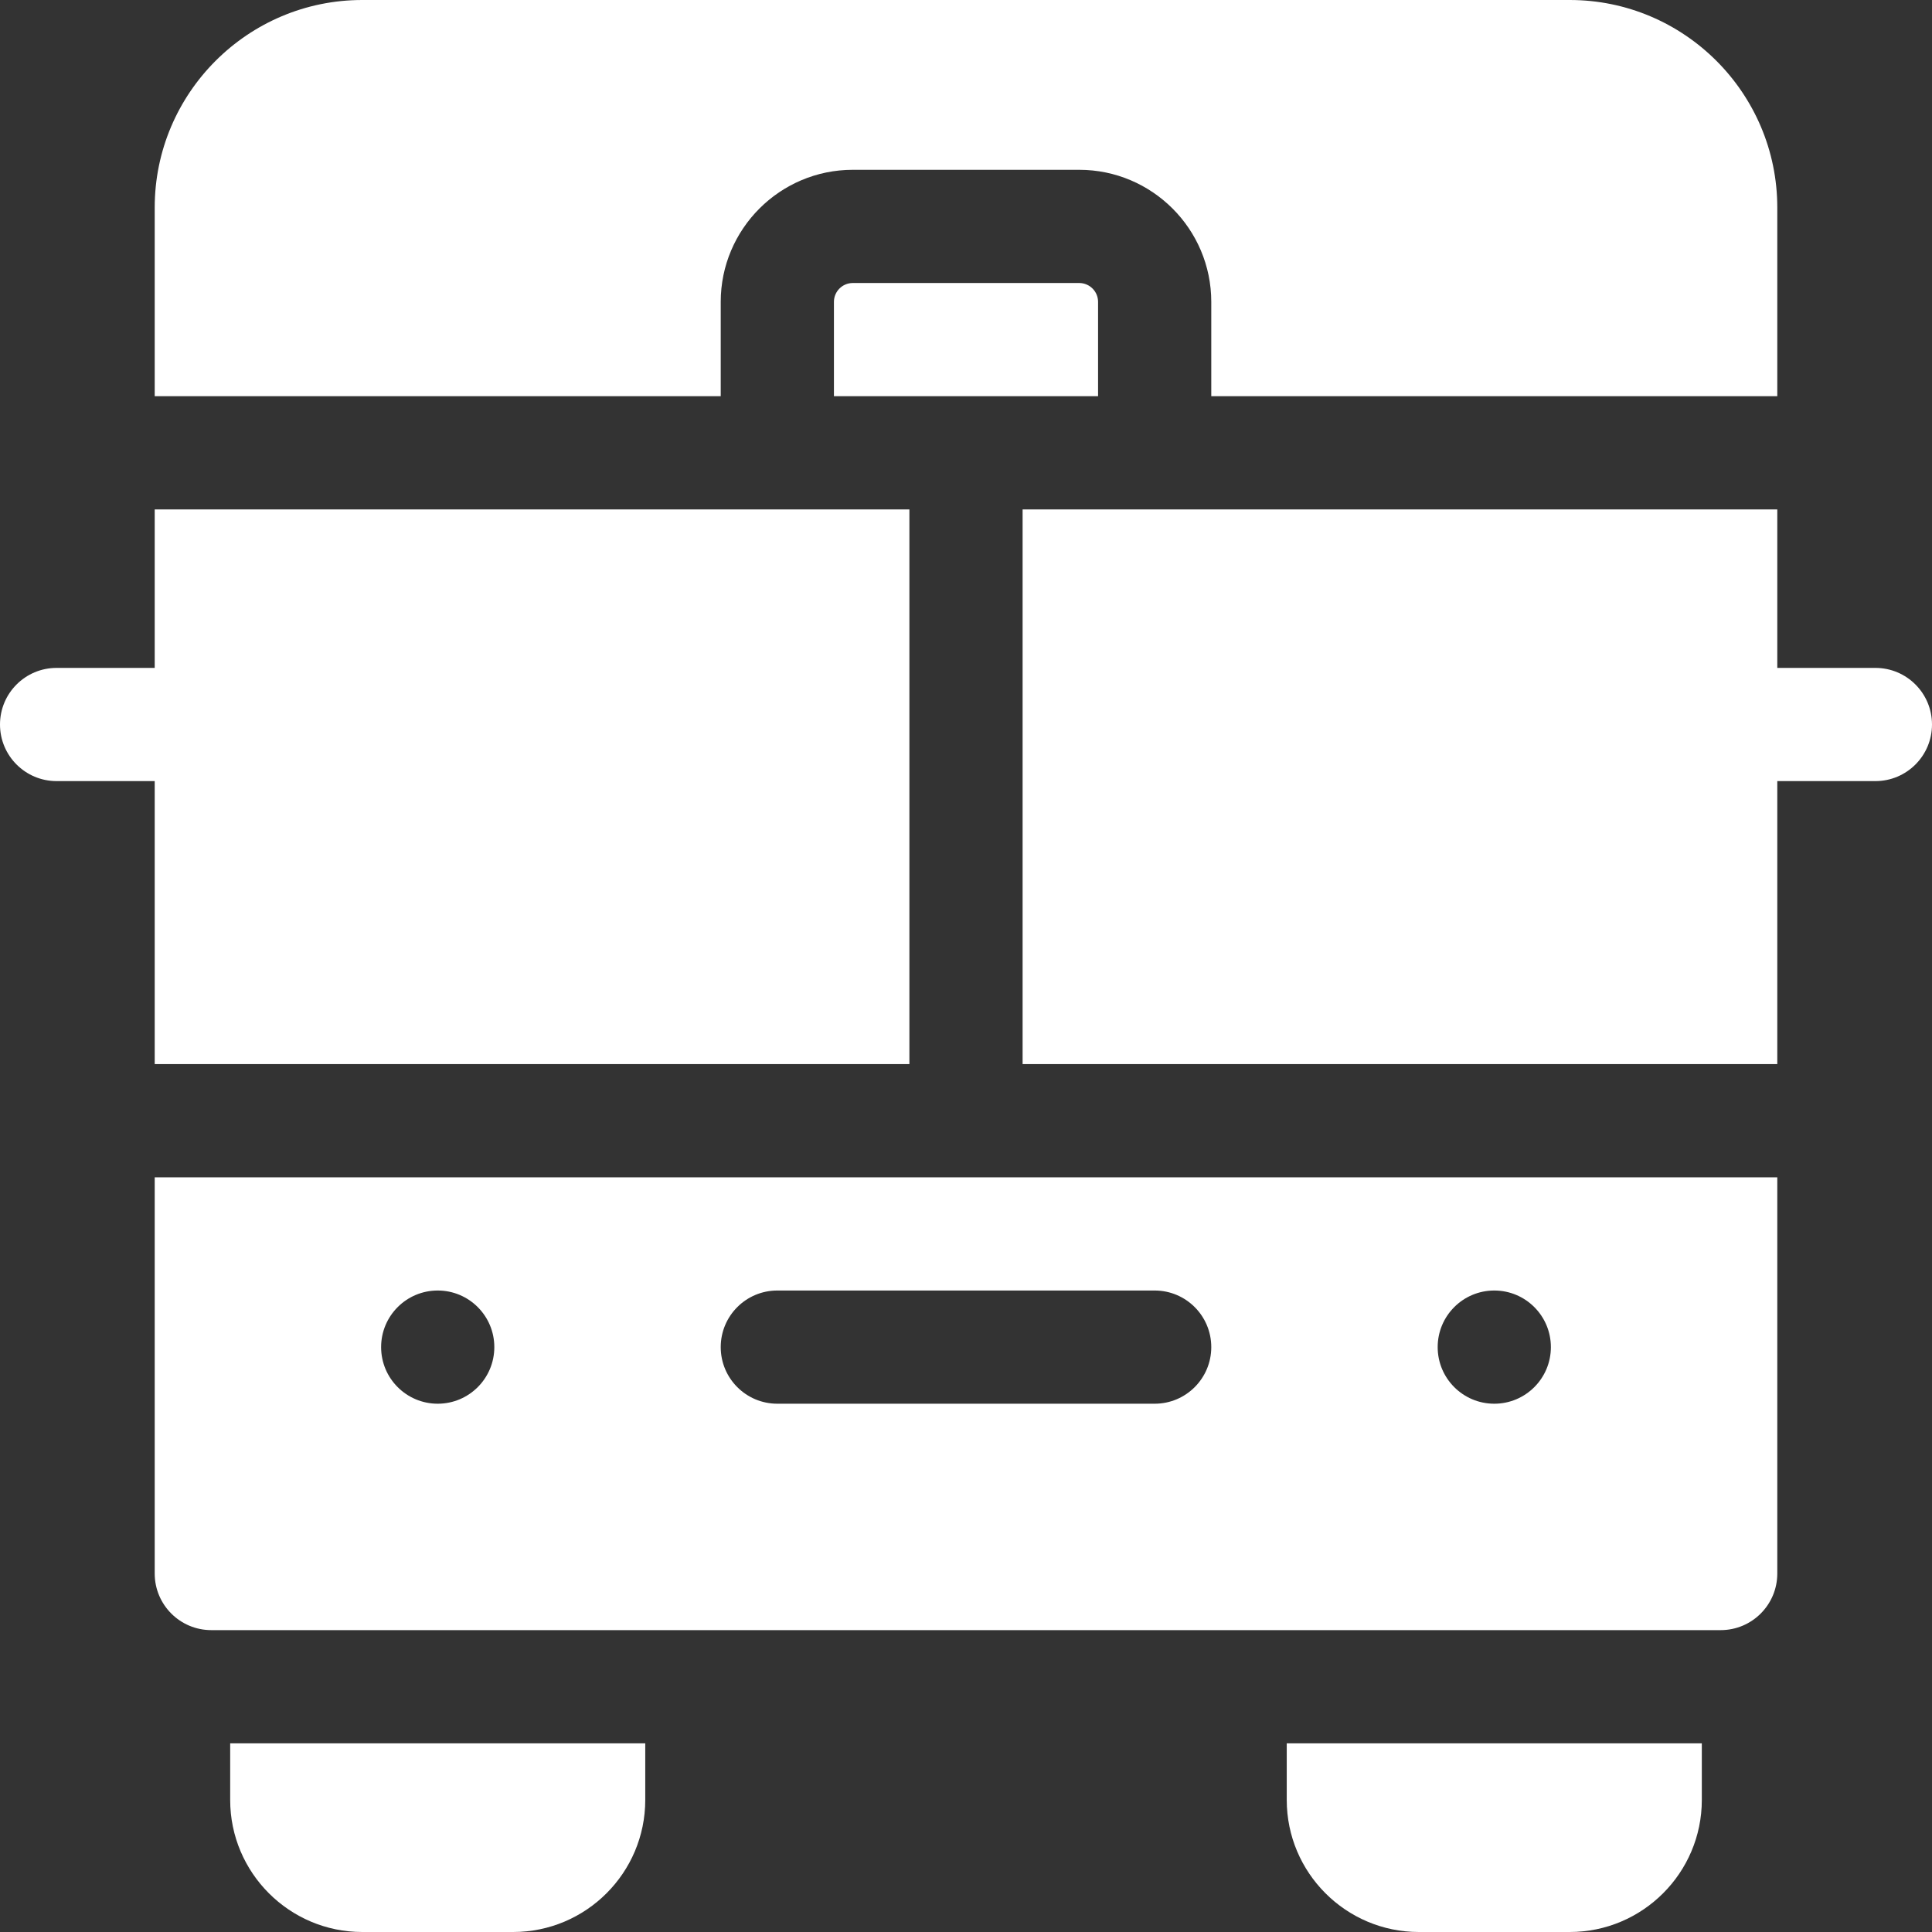<svg style="fill: white;" height="512pt" viewBox="0 0 512 512" width="512pt" xmlns="http://www.w3.org/2000/svg"><rect x="0" y="0" width="512" height="512" fill="#333333" stroke="none"/><path d="m226 75c-2.758 0-5 2.242-5 5v25h70v-25c0-2.758-2.242-5-5-5zm0 0"/><path d="m41 282h200v-147h-200v42h-26c-8.285 0-15 6.715-15 15s6.715 15 15 15h26zm0 0"/><path d="m341 477c0 19.301 15.699 35 35 35h40c19.301 0 35-15.699 35-35v-15h-110zm0 0"/><path d="m61 477c0 19.301 15.699 35 35 35h40c19.301 0 35-15.699 35-35v-15h-110zm0 0"/><path d="m41 312v105c0 8.285 6.715 15 15 15h400c8.285 0 15-6.715 15-15v-105zm75 60c-8.285 0-15-6.715-15-15s6.715-15 15-15 15 6.715 15 15-6.715 15-15 15zm280-30c8.285 0 15 6.715 15 15s-6.715 15-15 15-15-6.715-15-15 6.715-15 15-15zm-75 15c0 8.285-6.715 15-15 15h-100c-8.285 0-15-6.715-15-15s6.715-15 15-15h100c8.285 0 15 6.715 15 15zm0 0"/><path d="m191 80c0-19.301 15.699-35 35-35h60c19.301 0 35 15.699 35 35v25h150v-50c0-30.328-24.672-55-55-55h-320c-30.328 0-55 24.672-55 55v50h150zm0 0"/><path d="m497 177h-26v-42h-200v147h200v-75h26c8.285 0 15-6.715 15-15s-6.715-15-15-15zm0 0"/></svg>
